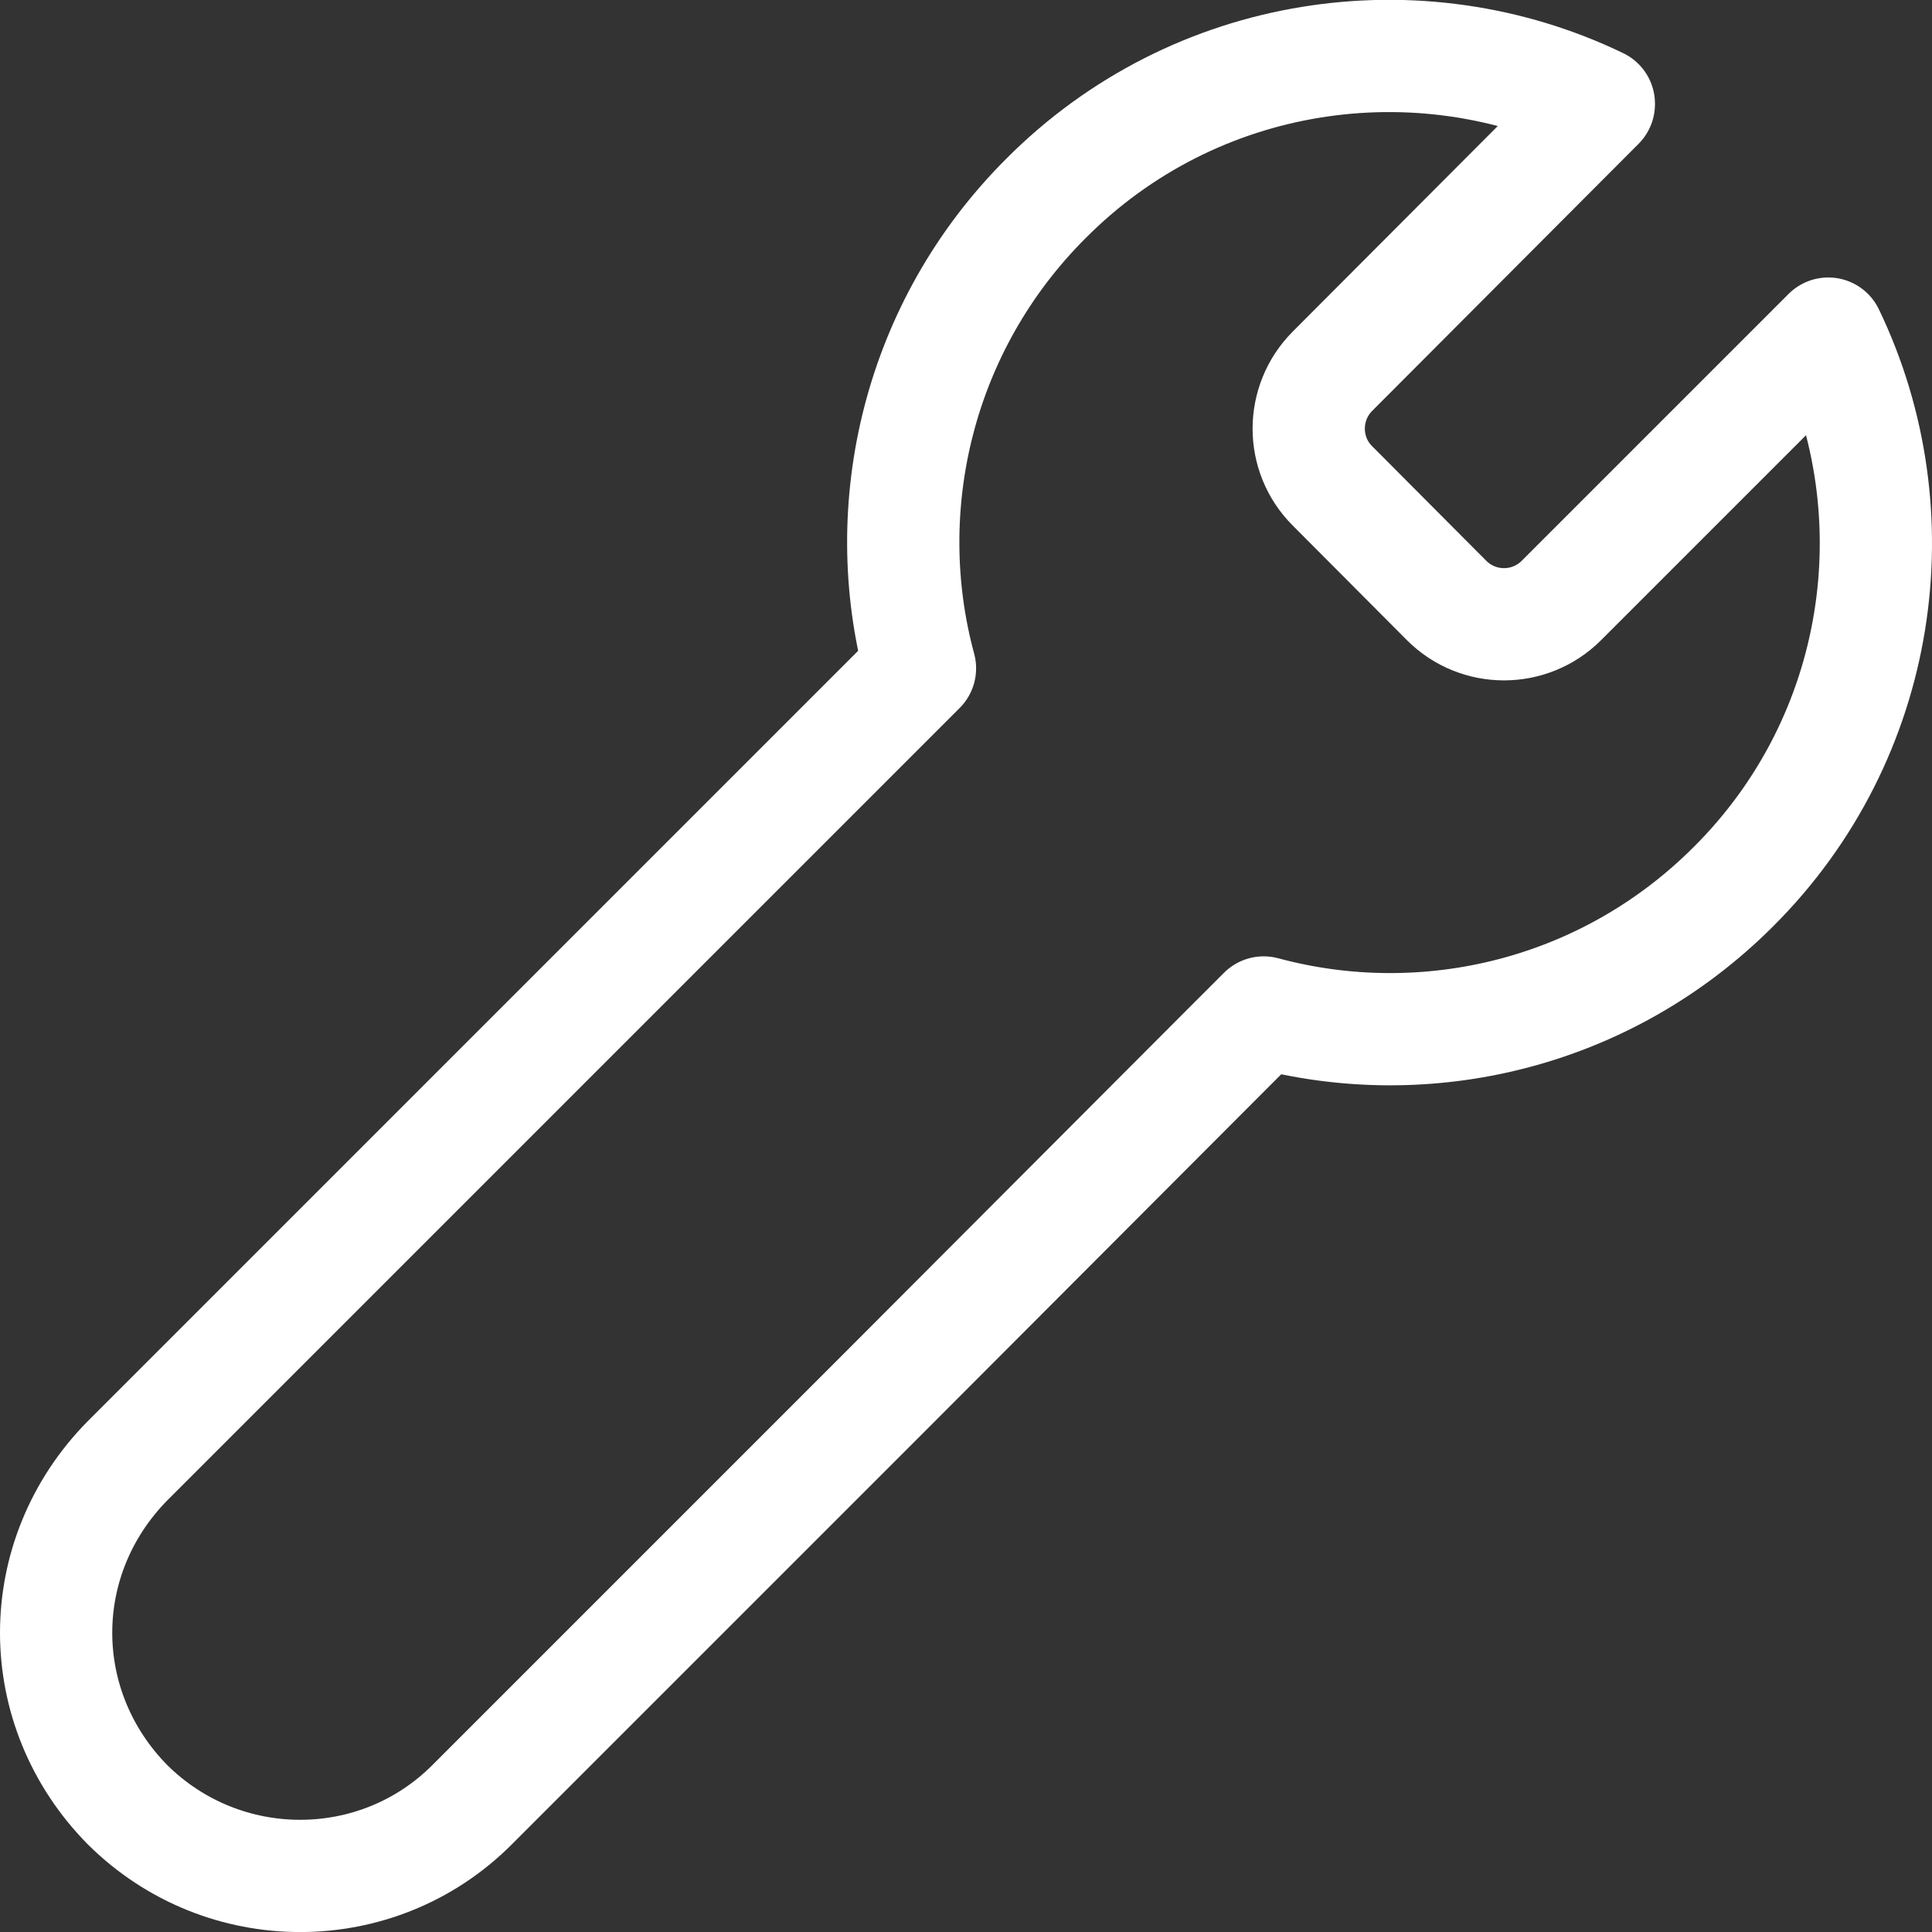 <?xml version="1.0" encoding="UTF-8"?>
<svg xmlns="http://www.w3.org/2000/svg" id="Calque_2" viewBox="0 0 86.06 86.06">
  <rect x="0" y="0" width="86.06" height="86.06" fill="#333333" stroke="none"/>
  <defs>
    <style>.cls-1{fill:none;stroke:#fff;stroke-linecap:round;stroke-linejoin:round;stroke-width:5px;}</style>
  </defs>
  <g id="Calque_1-2">
    <path class="cls-1" d="m71.22,4.62c-8.02-3.87-17.99-2.46-24.64,4.23-5.67,5.67-7.55,13.73-5.6,20.92l-9.36,9.36-25.94,25.94c-2.1,2.13-3.18,4.88-3.18,7.66s1.08,5.53,3.18,7.66c4.26,4.23,11.13,4.23,15.35,0l18.24-18.24,15.32-15.35,1.7-1.7c7.23,1.95,15.25.07,20.92-5.6,6.68-6.65,8.09-16.62,4.23-24.64l-11.89,11.89c-1.41,1.41-3.7,1.41-5.11,0l-5.09-5.11c-1.41-1.41-1.4-3.69,0-5.1l11.87-11.9Z"></path>
  </g>
</svg>
